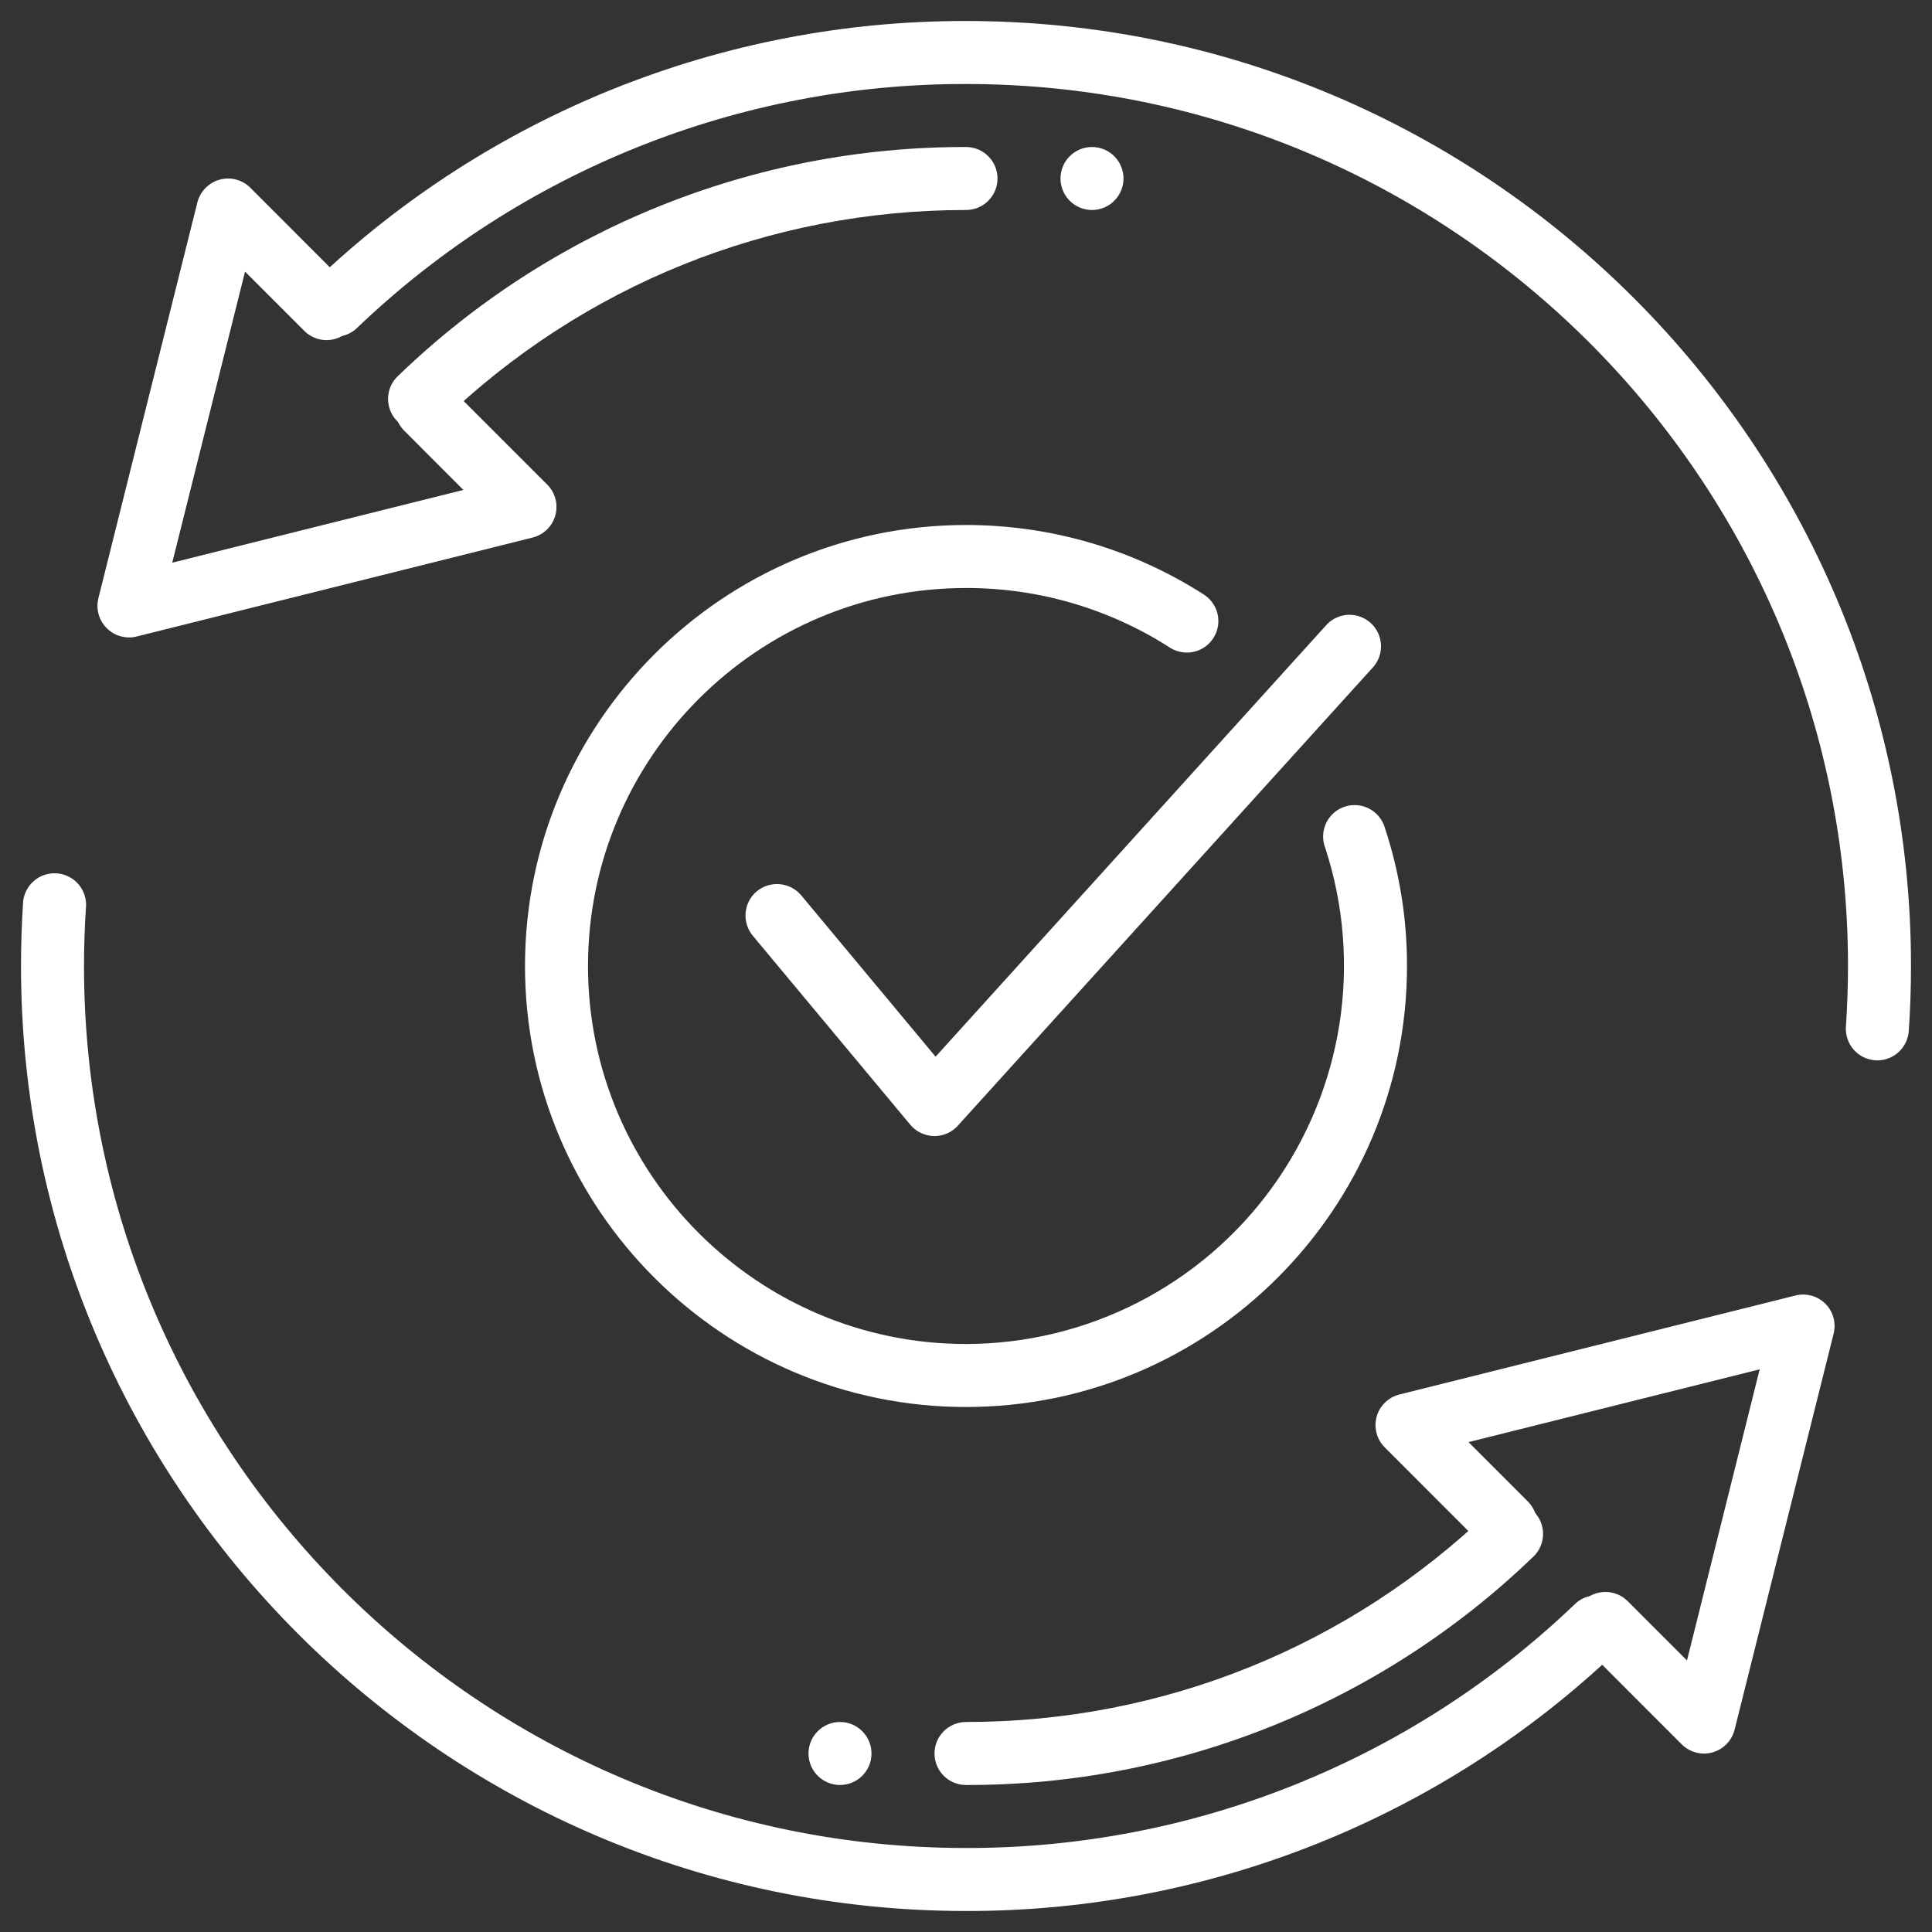 <?xml version="1.0" encoding="UTF-8"?>
<svg xmlns="http://www.w3.org/2000/svg" width="46" height="46" viewBox="0 0 46 46" fill="none">
  <rect x="0" y="0" width="46" height="46" fill="#333333" stroke="none"/>
  <path d="M40.572 41.752C40.474 41.752 40.376 41.733 40.285 41.695C40.194 41.657 40.111 41.602 40.041 41.532L37.685 39.175C37.548 39.033 37.473 38.844 37.474 38.647C37.476 38.45 37.555 38.262 37.694 38.123C37.833 37.984 38.021 37.905 38.218 37.904C38.415 37.902 38.604 37.977 38.745 38.114L40.166 39.535L41.897 32.603L34.965 34.336L36.386 35.758C36.523 35.899 36.598 36.088 36.596 36.285C36.595 36.482 36.516 36.67 36.377 36.809C36.238 36.948 36.05 37.027 35.853 37.029C35.656 37.03 35.467 36.955 35.325 36.818L32.969 34.46C32.875 34.366 32.808 34.249 32.775 34.121C32.741 33.993 32.742 33.858 32.777 33.73C32.813 33.602 32.881 33.486 32.976 33.394C33.071 33.301 33.188 33.235 33.317 33.203L42.746 30.846C42.872 30.814 43.004 30.815 43.129 30.849C43.255 30.883 43.369 30.949 43.461 31.041C43.553 31.133 43.619 31.247 43.653 31.372C43.688 31.498 43.689 31.63 43.657 31.756L41.3 41.183C41.259 41.345 41.165 41.489 41.034 41.592C40.902 41.695 40.74 41.751 40.572 41.752Z" fill="white"></path>
  <path d="M23 42.5C22.801 42.5 22.61 42.421 22.47 42.281C22.329 42.14 22.25 41.949 22.25 41.75C22.25 41.551 22.329 41.361 22.47 41.22C22.61 41.079 22.801 41 23 41C27.683 41 32.12 39.211 35.49 35.962C35.635 35.832 35.825 35.764 36.019 35.771C36.212 35.779 36.396 35.861 36.531 36.001C36.665 36.141 36.74 36.327 36.74 36.521C36.74 36.715 36.665 36.902 36.53 37.042C32.902 40.553 28.049 42.511 23 42.5Z" fill="white"></path>
  <path d="M23 45.5C10.594 45.5 0.5 35.407 0.5 23C0.5 22.478 0.518 21.962 0.552 21.449C0.577 21.259 0.673 21.085 0.821 20.963C0.969 20.841 1.158 20.781 1.349 20.794C1.54 20.807 1.72 20.892 1.85 21.033C1.98 21.174 2.051 21.359 2.05 21.551C2.018 22.03 2 22.513 2 23C2 34.58 11.42 44 23 44C28.394 44.009 33.583 41.934 37.483 38.207C37.553 38.135 37.637 38.078 37.73 38.04C37.823 38.002 37.923 37.982 38.023 37.983C38.124 37.984 38.223 38.005 38.316 38.045C38.408 38.085 38.491 38.143 38.561 38.216C38.63 38.289 38.684 38.375 38.719 38.469C38.755 38.563 38.771 38.663 38.767 38.764C38.763 38.864 38.738 38.963 38.695 39.054C38.652 39.145 38.591 39.226 38.516 39.293C34.338 43.286 28.779 45.51 23 45.5ZM3.071 15.178C2.957 15.177 2.845 15.151 2.743 15.101C2.64 15.051 2.551 14.978 2.481 14.889C2.41 14.799 2.361 14.695 2.337 14.583C2.313 14.472 2.315 14.357 2.342 14.246L4.7 4.817C4.733 4.689 4.799 4.571 4.892 4.477C4.984 4.382 5.1 4.313 5.228 4.278C5.356 4.242 5.49 4.241 5.619 4.275C5.747 4.308 5.864 4.374 5.958 4.468L8.315 6.827C8.452 6.968 8.527 7.158 8.526 7.355C8.524 7.551 8.445 7.739 8.306 7.878C8.167 8.017 7.979 8.096 7.782 8.098C7.585 8.1 7.396 8.024 7.255 7.888L5.834 6.467L4.101 13.397L11.033 11.665L9.613 10.243C9.476 10.101 9.4 9.912 9.402 9.715C9.404 9.518 9.483 9.33 9.622 9.191C9.761 9.052 9.949 8.973 10.145 8.972C10.342 8.97 10.531 9.045 10.673 9.182L13.031 11.54C13.222 11.732 13.295 12.011 13.222 12.272C13.186 12.4 13.117 12.516 13.023 12.608C12.928 12.701 12.81 12.766 12.681 12.799L3.252 15.155C3.193 15.17 3.132 15.178 3.071 15.178Z" fill="white"></path>
  <path d="M9.989 10.248C9.84 10.248 9.694 10.204 9.57 10.12C9.446 10.037 9.35 9.918 9.294 9.779C9.238 9.641 9.225 9.488 9.256 9.342C9.287 9.196 9.361 9.062 9.469 8.959C13.097 5.448 17.951 3.49 23 3.5C23.199 3.5 23.39 3.579 23.531 3.72C23.671 3.86 23.75 4.051 23.75 4.25C23.75 4.449 23.671 4.64 23.531 4.78C23.39 4.921 23.199 5 23 5C18.317 5 13.88 6.79 10.51 10.039C10.37 10.174 10.184 10.249 9.989 10.248Z" fill="white"></path>
  <path d="M44.7 25.247L44.648 25.245C44.449 25.232 44.264 25.14 44.134 24.99C44.003 24.84 43.937 24.645 43.95 24.446C43.982 23.968 44 23.486 44 23C44 11.42 34.58 2 23 2C17.606 1.991 12.417 4.066 8.517 7.793C8.447 7.865 8.362 7.922 8.27 7.96C8.177 7.999 8.077 8.018 7.976 8.017C7.876 8.016 7.776 7.995 7.684 7.955C7.592 7.915 7.508 7.857 7.439 7.784C7.37 7.711 7.316 7.625 7.28 7.531C7.245 7.437 7.229 7.337 7.233 7.236C7.237 7.136 7.262 7.037 7.305 6.946C7.348 6.855 7.409 6.774 7.484 6.707C11.661 2.714 17.221 0.49 23 0.5C35.406 0.5 45.5 10.594 45.5 23C45.5 23.52 45.482 24.037 45.447 24.548C45.434 24.737 45.349 24.914 45.211 25.044C45.072 25.174 44.89 25.246 44.7 25.247Z" fill="white"></path>
  <path d="M23 33.5C17.212 33.5 12.5 28.79 12.5 23C12.5 17.21 17.212 12.5 23 12.5C25.029 12.5 26.994 13.079 28.688 14.172C28.847 14.284 28.957 14.453 28.995 14.643C29.032 14.834 28.994 15.032 28.888 15.195C28.783 15.358 28.618 15.474 28.429 15.518C28.239 15.562 28.04 15.531 27.873 15.431C26.421 14.494 24.729 13.997 23 14C18.037 14 14 18.037 14 23C14 27.963 18.037 32 23 32C24.423 31.998 25.825 31.66 27.092 31.012C28.359 30.364 29.455 29.426 30.289 28.273C31.123 27.12 31.672 25.786 31.892 24.381C32.111 22.974 31.995 21.537 31.552 20.184C31.515 20.09 31.499 19.989 31.503 19.887C31.507 19.786 31.532 19.687 31.576 19.595C31.619 19.504 31.681 19.422 31.757 19.355C31.833 19.288 31.922 19.237 32.018 19.206C32.115 19.174 32.216 19.162 32.317 19.171C32.418 19.18 32.517 19.209 32.606 19.257C32.695 19.304 32.774 19.37 32.837 19.449C32.901 19.528 32.948 19.619 32.975 19.716C33.324 20.776 33.502 21.884 33.5 23C33.5 28.79 28.788 33.5 23 33.5Z" fill="white"></path>
  <path d="M22.25 27.049H22.232C22.125 27.046 22.02 27.02 21.923 26.974C21.827 26.927 21.741 26.861 21.673 26.779L17.923 22.279C17.796 22.125 17.735 21.928 17.753 21.73C17.771 21.532 17.866 21.349 18.019 21.221C18.172 21.095 18.369 21.034 18.567 21.052C18.765 21.07 18.948 21.165 19.076 21.317L22.276 25.159L31.598 14.861C31.735 14.723 31.919 14.643 32.113 14.638C32.308 14.634 32.496 14.704 32.639 14.836C32.782 14.967 32.868 15.149 32.88 15.343C32.892 15.537 32.828 15.727 32.702 15.875L22.802 26.806C22.732 26.882 22.647 26.944 22.552 26.986C22.457 27.027 22.354 27.049 22.25 27.049Z" fill="white"></path>
  <path d="M20 42.5C20.414 42.5 20.75 42.164 20.75 41.75C20.75 41.336 20.414 41 20 41C19.586 41 19.25 41.336 19.25 41.75C19.25 42.164 19.586 42.5 20 42.5Z" fill="white"></path>
  <path d="M26 5C26.414 5 26.75 4.664 26.75 4.25C26.75 3.836 26.414 3.5 26 3.5C25.586 3.5 25.25 3.836 25.25 4.25C25.25 4.664 25.586 5 26 5Z" fill="white"></path>
</svg>
